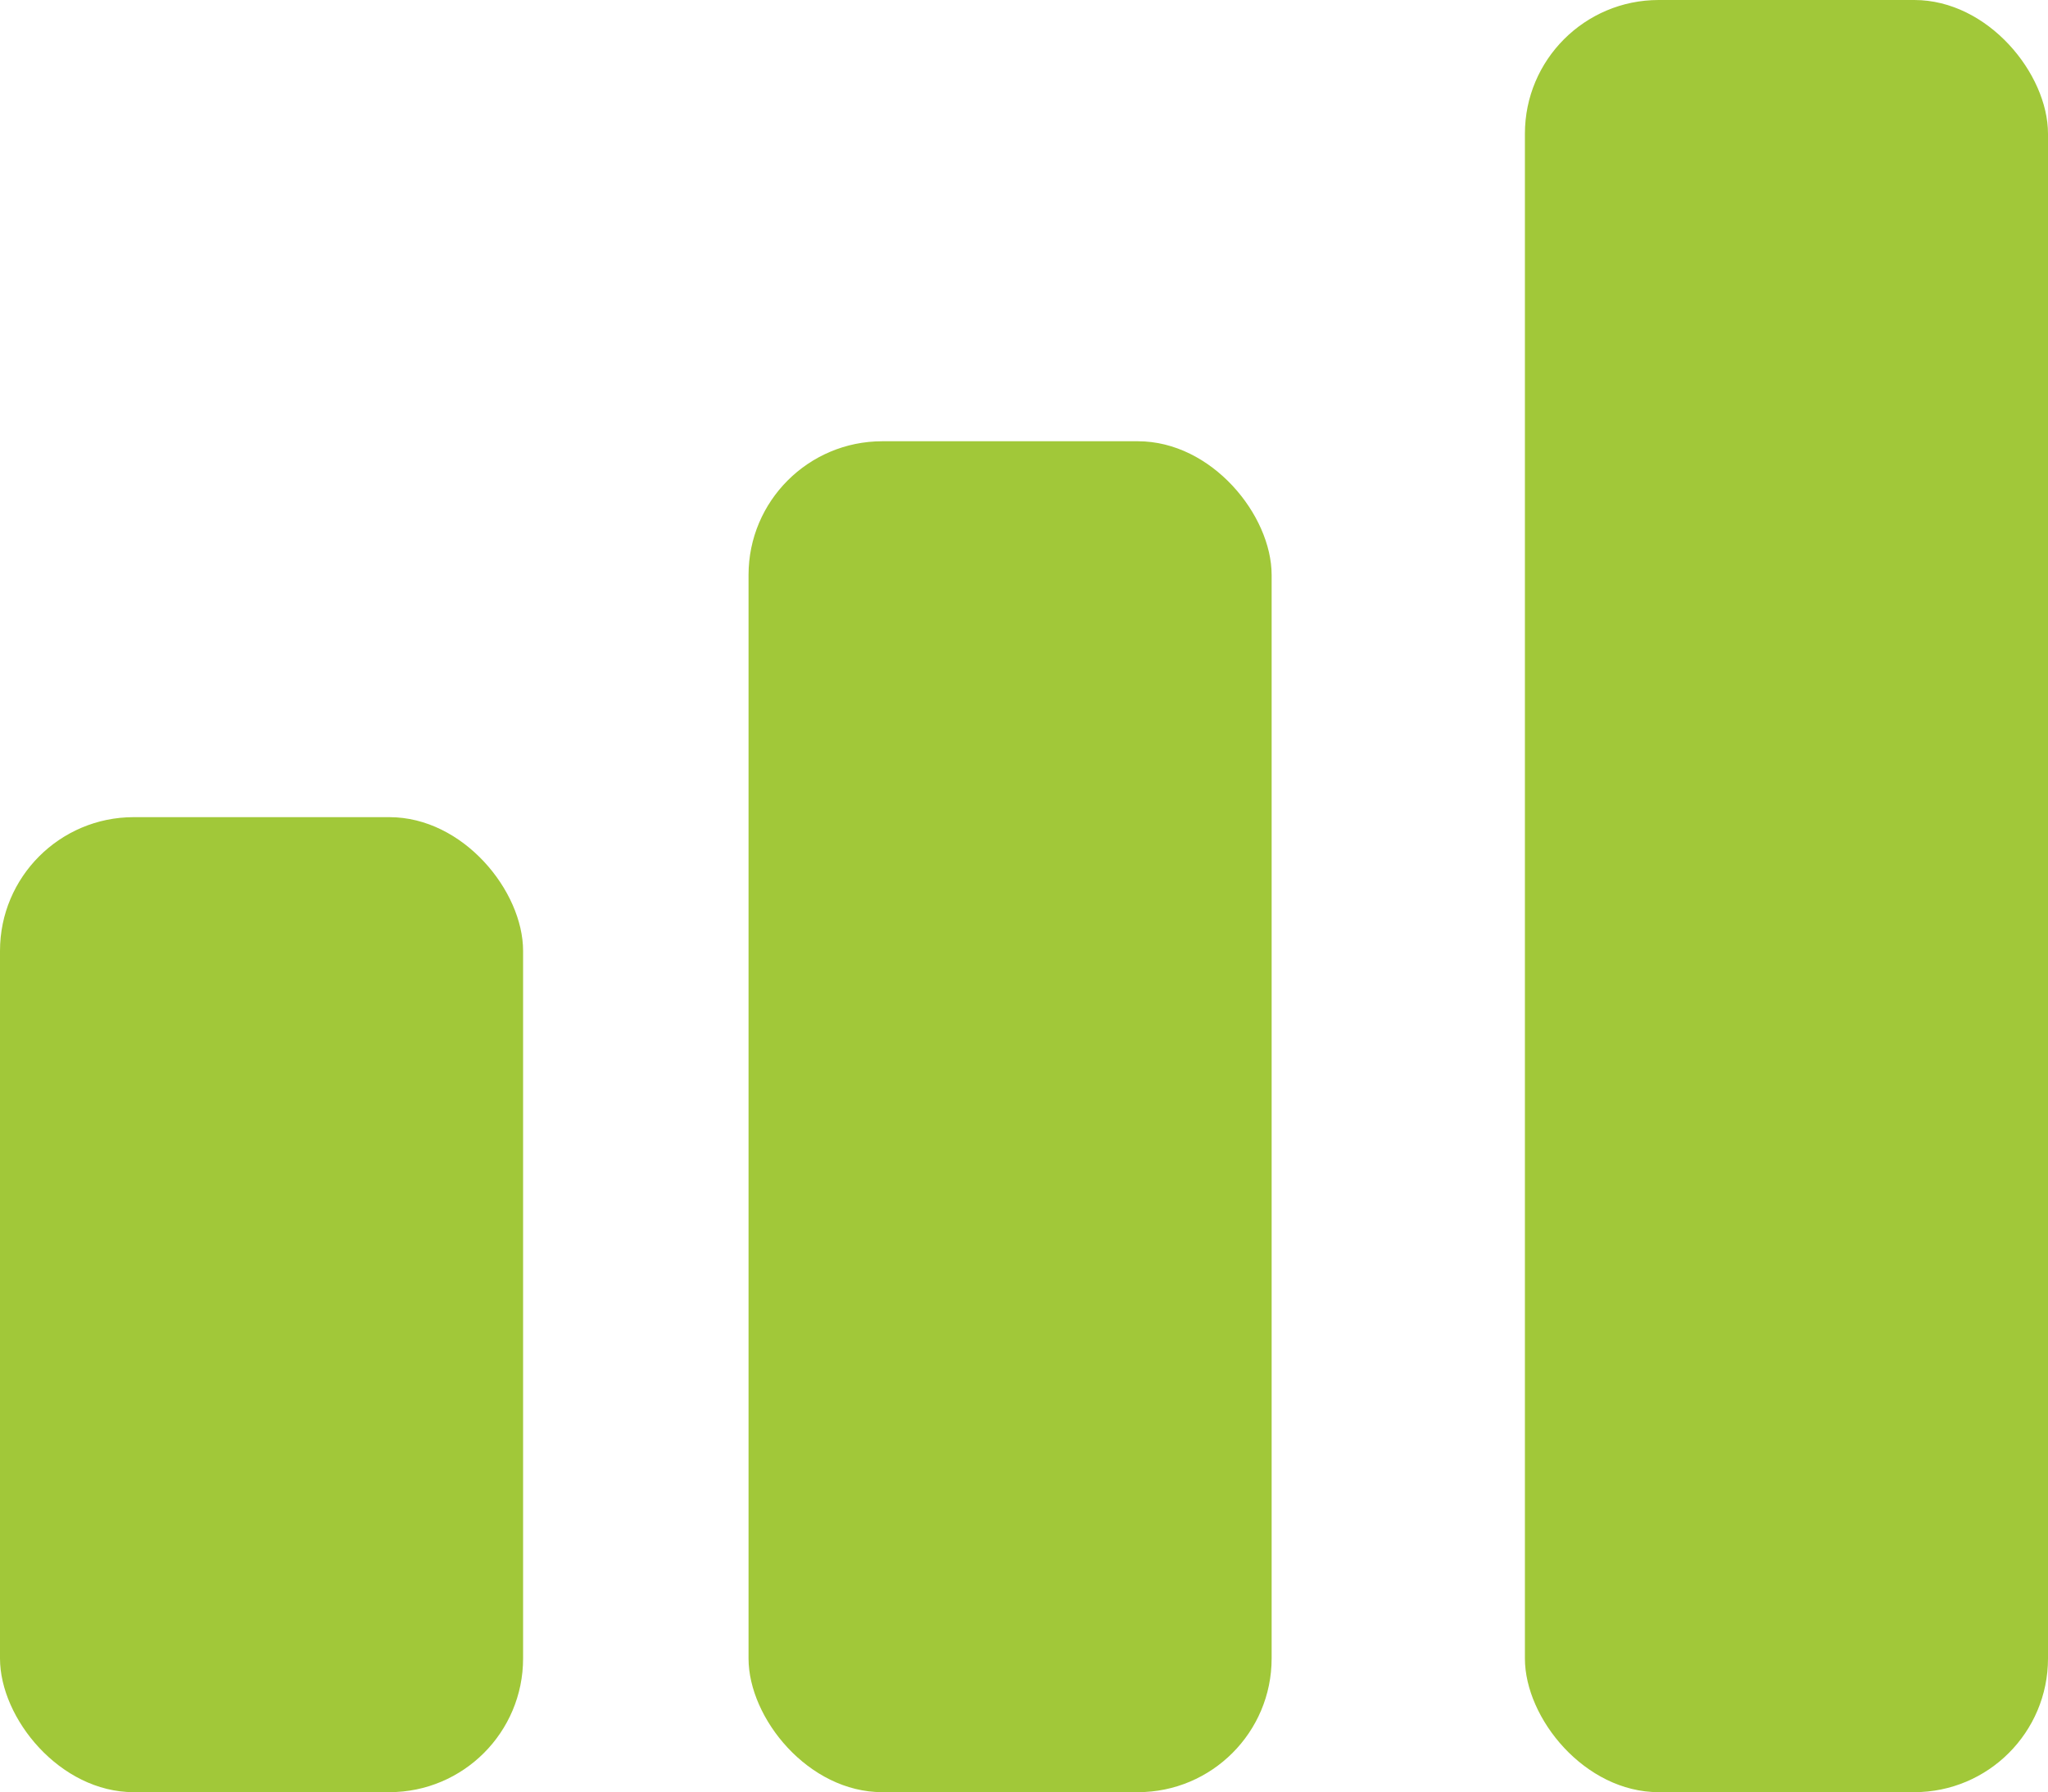 <svg id="Group_1447" data-name="Group 1447" xmlns="http://www.w3.org/2000/svg" width="49.535" height="43.357" viewBox="0 0 49.535 43.357">
  <rect id="Rectangle_582" data-name="Rectangle 582" width="12.652" height="23.588" rx="3.235" transform="translate(0 19.769)" fill="#a1c839"/>
  <rect id="Rectangle_583" data-name="Rectangle 583" width="12.652" height="32.682" rx="3.235" transform="translate(18.105 10.675)" fill="#a1c839"/>
  <rect id="Rectangle_584" data-name="Rectangle 584" width="12.652" height="43.357" rx="3.235" transform="translate(36.883 0)" fill="#a1c839"/>
</svg>
